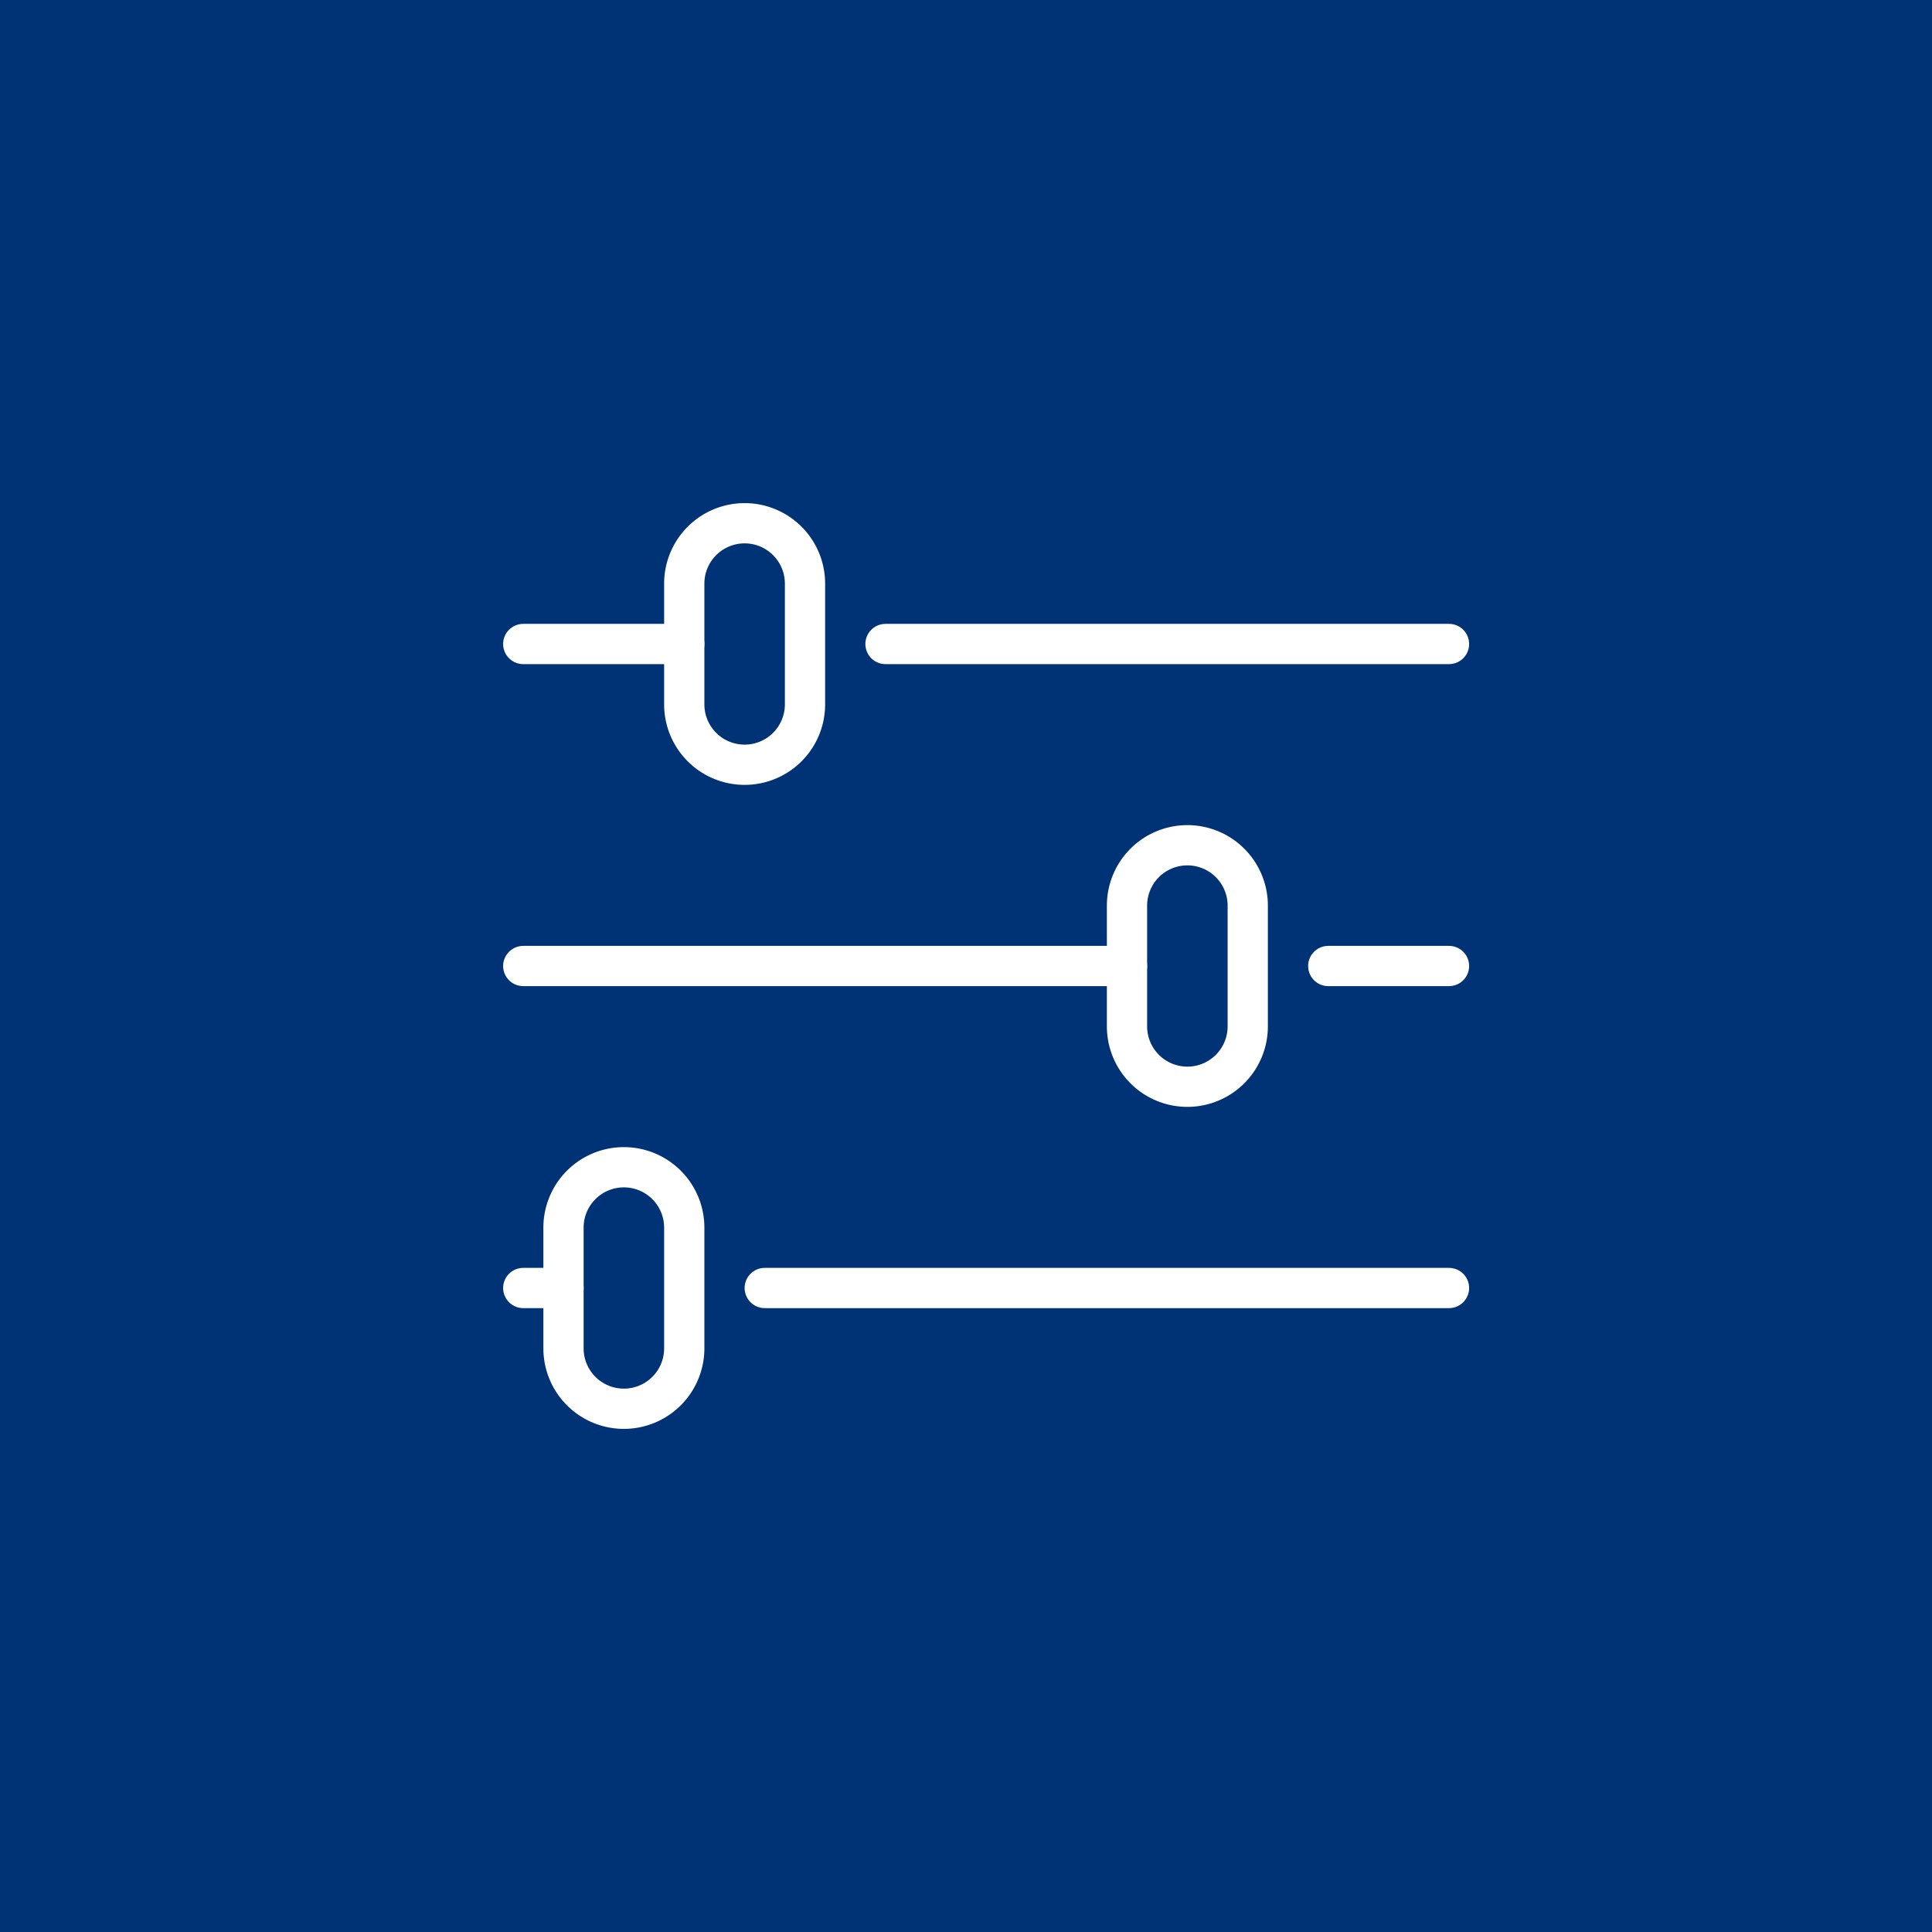 <svg xmlns="http://www.w3.org/2000/svg" viewBox="0 0 48 48" width="48" height="48">
    <rect width="48" height="48" fill="#003375"/>
    <g transform="translate(12 12)">
        <rect width="24" height="24" fill="none"/>
        <g transform="translate(-1127.5 -1008.5)">
            <line x1="14" fill="none" stroke-linecap="round" stroke-linejoin="round" transform="translate(1137.5 1012.5)" stroke="#fff"/>
            <line x1="4" fill="none" stroke-linecap="round" stroke-linejoin="round" transform="translate(1128.5 1012.5)" stroke="#fff"/>
            <line x1="3" fill="none" stroke-linecap="round" stroke-linejoin="round" transform="translate(1148.5 1020.5)" stroke="#fff"/>
            <line x1="15" fill="none" stroke-linecap="round" stroke-linejoin="round" transform="translate(1128.5 1020.5)" stroke="#fff"/>
            <line x1="17" fill="none" stroke-linecap="round" stroke-linejoin="round" transform="translate(1134.5 1028.5)" stroke="#fff"/>
            <line x1="1" fill="none" stroke-linecap="round" stroke-linejoin="round" transform="translate(1128.5 1028.5)" stroke="#fff"/>
            <path fill="none" stroke-linecap="round" stroke-linejoin="round" d="M1134,1015.5h0a1.5,1.5,0,0,1-1.5-1.5v-3a1.5,1.5,0,0,1,1.5-1.5h0a1.5,1.5,0,0,1,1.5,1.5v3A1.5,1.5,0,0,1,1134,1015.5Z" stroke="#fff"/>
            <path fill="none" stroke-linecap="round" stroke-linejoin="round" d="M1145,1023.5h0a1.5,1.5,0,0,1-1.5-1.5v-3a1.5,1.5,0,0,1,1.5-1.5h0a1.5,1.5,0,0,1,1.5,1.5v3A1.5,1.5,0,0,1,1145,1023.5Z" stroke="#fff"/>
            <path fill="none" stroke-linecap="round" stroke-linejoin="round" d="M1131,1031.5h0a1.5,1.5,0,0,1-1.5-1.5v-3a1.5,1.5,0,0,1,1.5-1.5h0a1.5,1.5,0,0,1,1.5,1.5v3A1.5,1.5,0,0,1,1131,1031.5Z" stroke="#fff"/>
        </g>
    </g>
</svg>